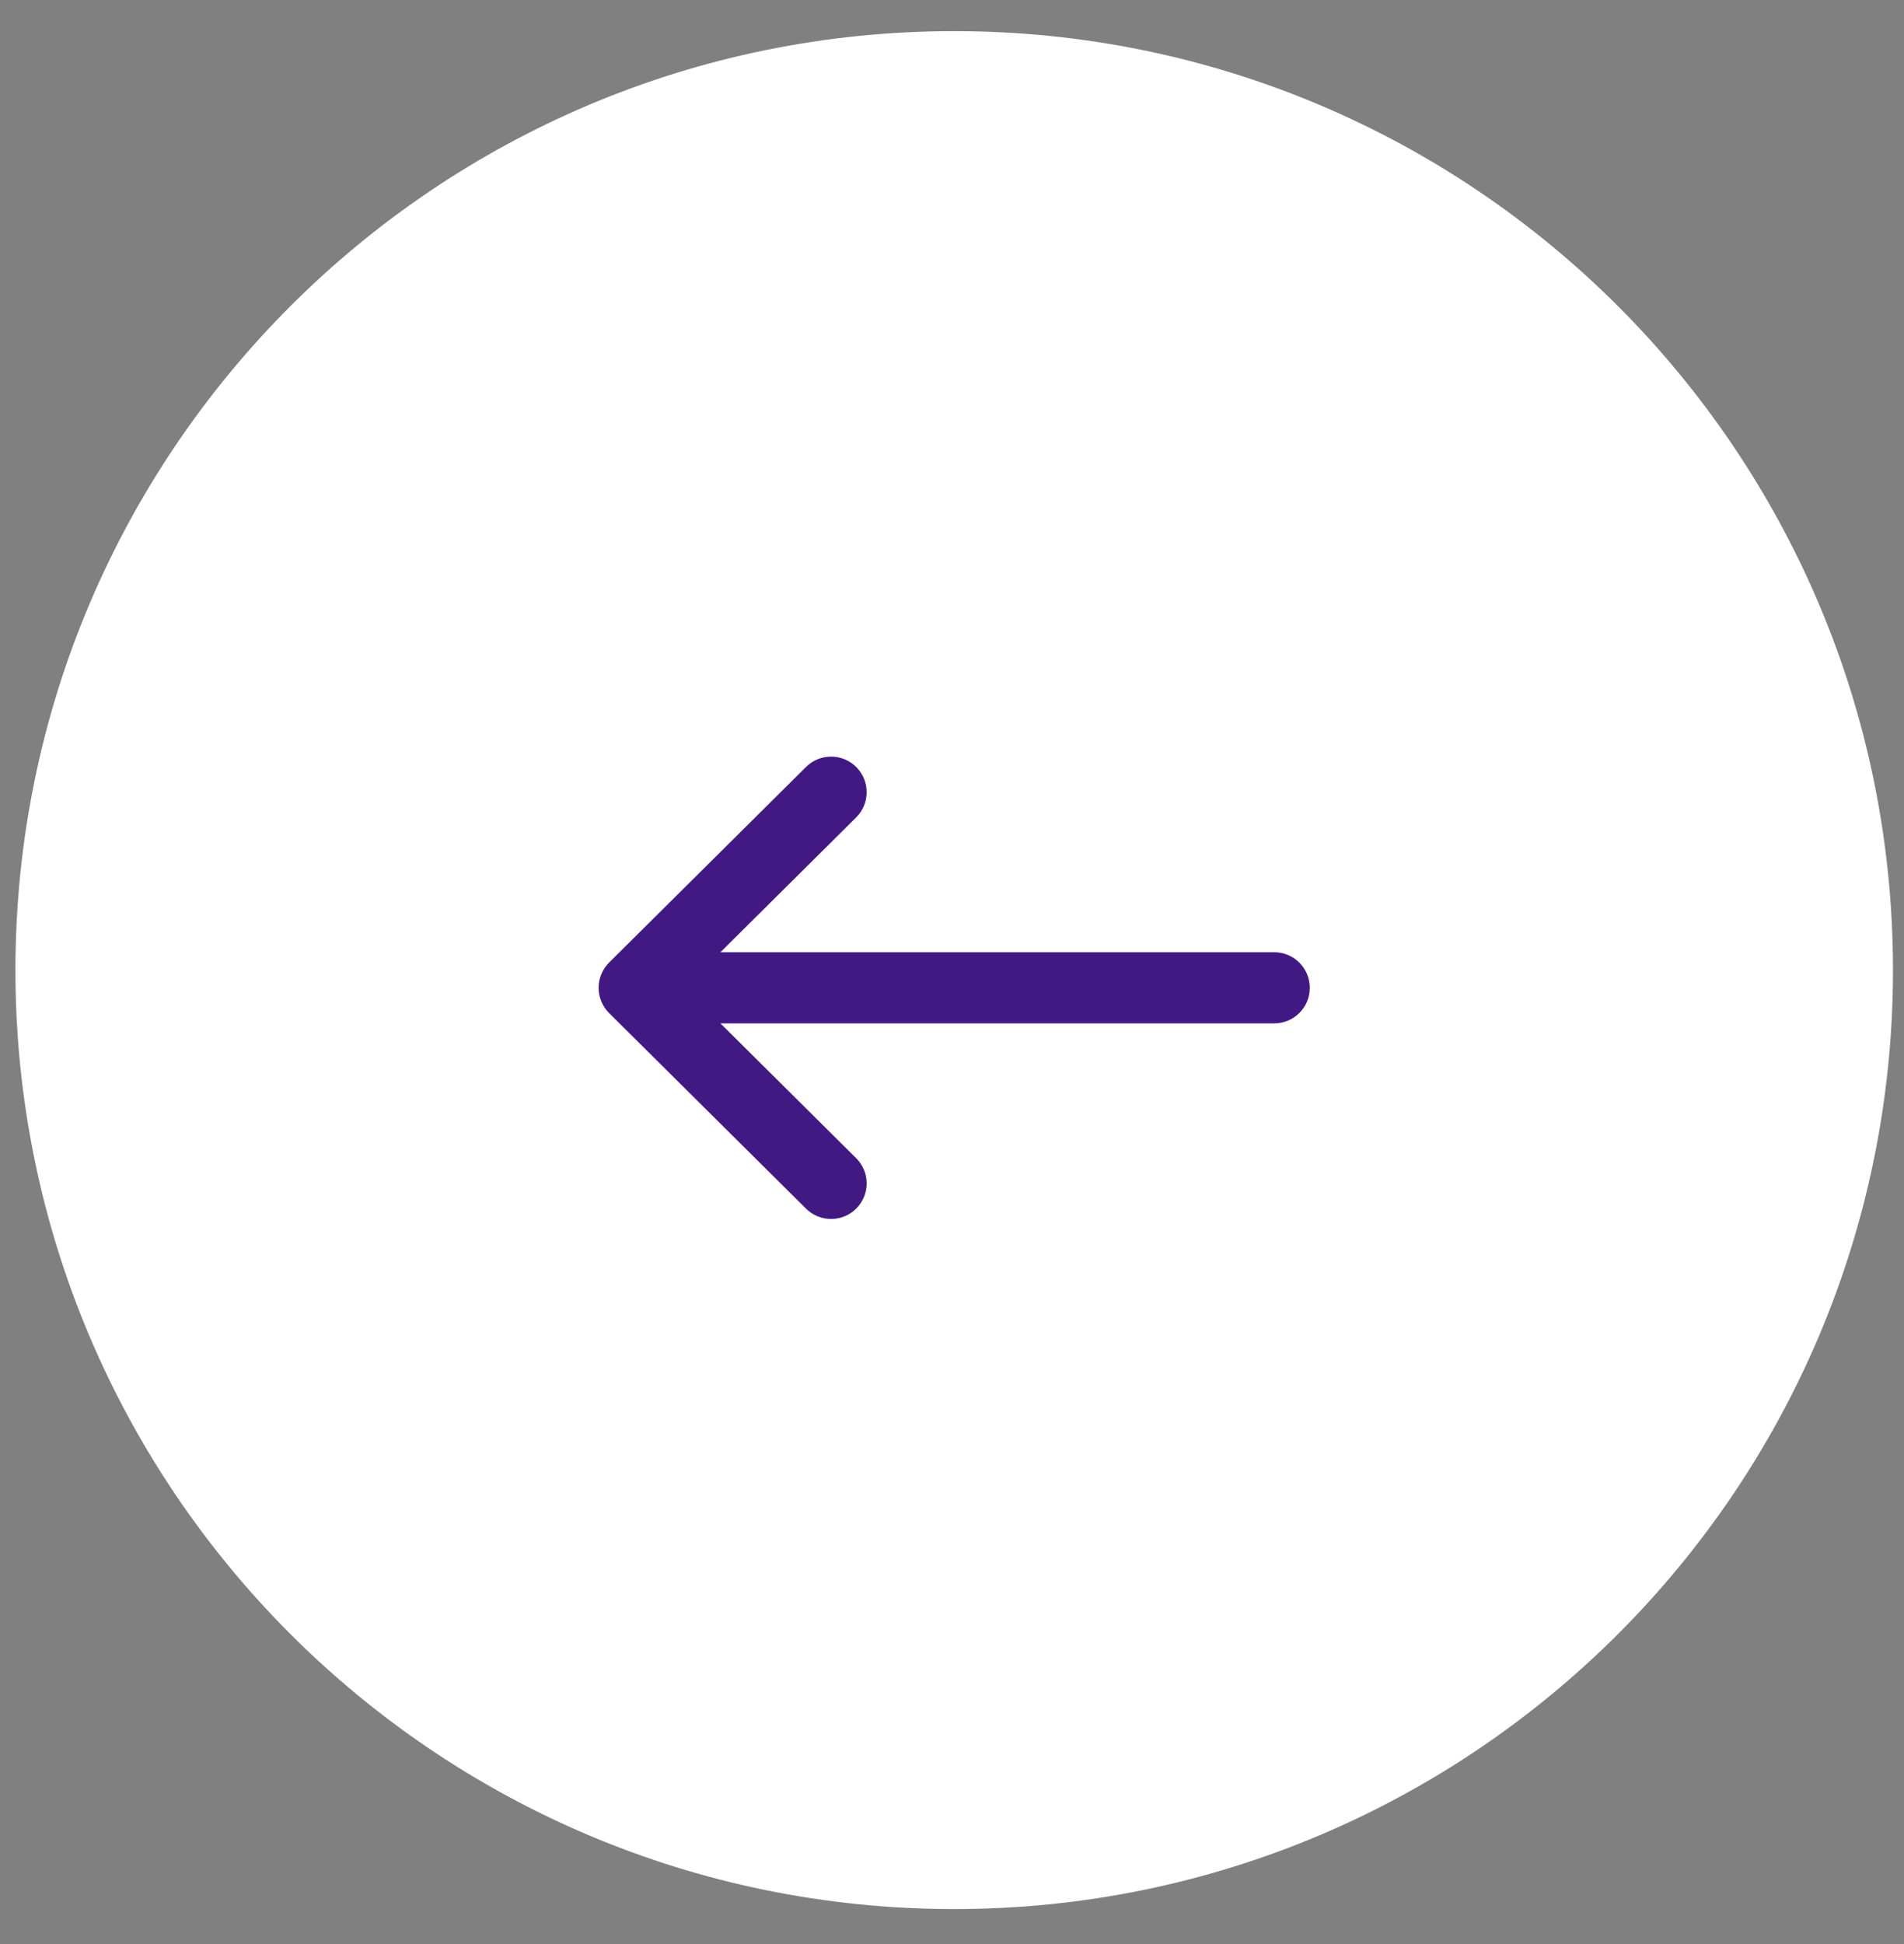 <svg width="48" height="49" viewBox="0 0 48 49" fill="none" xmlns="http://www.w3.org/2000/svg">
<rect x="0" y="0" width="48" height="49" fill="#808080" stroke="none"/>
<path d="M2.361 24.451C2.361 12.47 12.074 2.757 24.055 2.757C36.037 2.757 45.75 12.47 45.75 24.451C45.75 36.433 36.037 46.146 24.055 46.146C12.074 46.146 2.361 36.433 2.361 24.451Z" fill="white" stroke="white" stroke-width="3.944"/>
<path fill-rule="evenodd" clip-rule="evenodd" d="M21.588 30.46C21.239 30.811 20.672 30.813 20.32 30.464L15.355 25.534C15.186 25.366 15.091 25.137 15.091 24.898C15.091 24.659 15.186 24.43 15.355 24.262L20.32 19.331C20.672 18.982 21.239 18.984 21.588 19.335C21.937 19.687 21.935 20.254 21.584 20.603L18.162 24.001L32.123 24.001C32.618 24.001 33.02 24.403 33.02 24.898C33.02 25.393 32.618 25.794 32.123 25.794L18.162 25.794L21.584 29.192C21.935 29.541 21.937 30.109 21.588 30.46Z" fill="#421983"/>
</svg>

